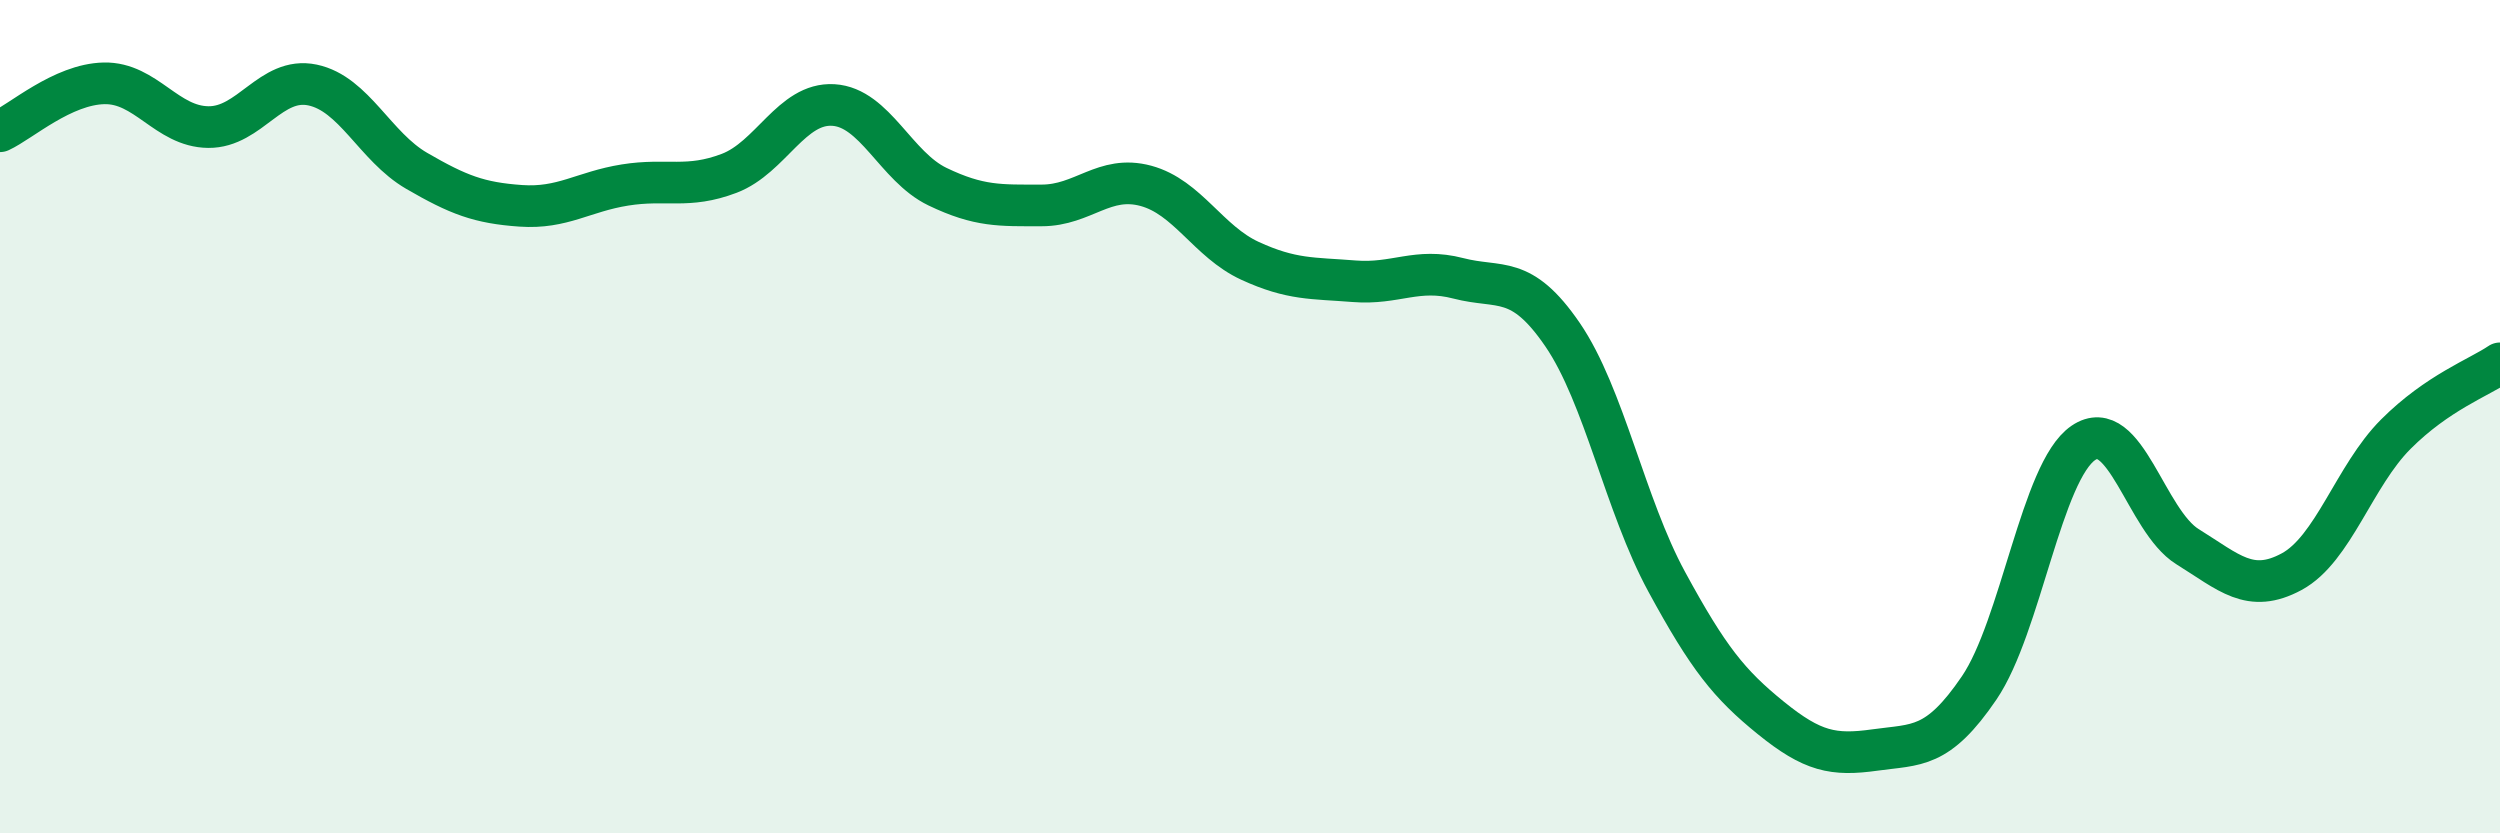 
    <svg width="60" height="20" viewBox="0 0 60 20" xmlns="http://www.w3.org/2000/svg">
      <path
        d="M 0,3.15 C 0.5,2.92 1.5,2.02 2.5,2 C 3.5,1.98 4,3.04 5,3.05 C 6,3.06 6.5,1.83 7.5,2.04 C 8.5,2.25 9,3.52 10,4.1 C 11,4.68 11.5,4.87 12.5,4.94 C 13.5,5.01 14,4.6 15,4.44 C 16,4.28 16.5,4.54 17.5,4.16 C 18.5,3.78 19,2.46 20,2.52 C 21,2.58 21.5,4 22.5,4.48 C 23.5,4.96 24,4.93 25,4.93 C 26,4.93 26.5,4.19 27.5,4.46 C 28.5,4.73 29,5.8 30,6.26 C 31,6.72 31.5,6.67 32.5,6.75 C 33.5,6.83 34,6.42 35,6.68 C 36,6.94 36.5,6.57 37.5,8.03 C 38.5,9.49 39,12.12 40,13.96 C 41,15.8 41.5,16.42 42.5,17.23 C 43.5,18.04 44,18.14 45,18 C 46,17.86 46.5,17.98 47.5,16.51 C 48.5,15.04 49,11.31 50,10.63 C 51,9.95 51.5,12.5 52.5,13.12 C 53.5,13.74 54,14.26 55,13.72 C 56,13.18 56.5,11.42 57.5,10.42 C 58.5,9.42 59.5,9.06 60,8.72L60 20L0 20Z"
        fill="#008740"
        opacity="0.1"
        stroke-linecap="round"
        stroke-linejoin="round"
      />
      <path
        d="M 0,3.15 C 0.5,2.92 1.5,2.02 2.5,2 C 3.5,1.98 4,3.04 5,3.05 C 6,3.06 6.5,1.83 7.5,2.04 C 8.5,2.25 9,3.52 10,4.1 C 11,4.68 11.5,4.87 12.5,4.94 C 13.5,5.01 14,4.6 15,4.44 C 16,4.28 16.5,4.54 17.5,4.16 C 18.5,3.78 19,2.46 20,2.52 C 21,2.58 21.5,4 22.5,4.48 C 23.5,4.96 24,4.93 25,4.93 C 26,4.93 26.5,4.19 27.5,4.46 C 28.5,4.73 29,5.8 30,6.26 C 31,6.72 31.5,6.67 32.5,6.75 C 33.5,6.83 34,6.42 35,6.68 C 36,6.94 36.5,6.57 37.5,8.03 C 38.5,9.49 39,12.12 40,13.96 C 41,15.8 41.5,16.42 42.5,17.23 C 43.5,18.04 44,18.14 45,18 C 46,17.86 46.5,17.98 47.5,16.51 C 48.5,15.04 49,11.31 50,10.63 C 51,9.95 51.5,12.5 52.5,13.12 C 53.5,13.74 54,14.26 55,13.72 C 56,13.18 56.5,11.42 57.5,10.42 C 58.5,9.42 59.5,9.06 60,8.72"
        stroke="#008740"
        stroke-width="1"
        fill="none"
        stroke-linecap="round"
        stroke-linejoin="round"
      />
    </svg>
  